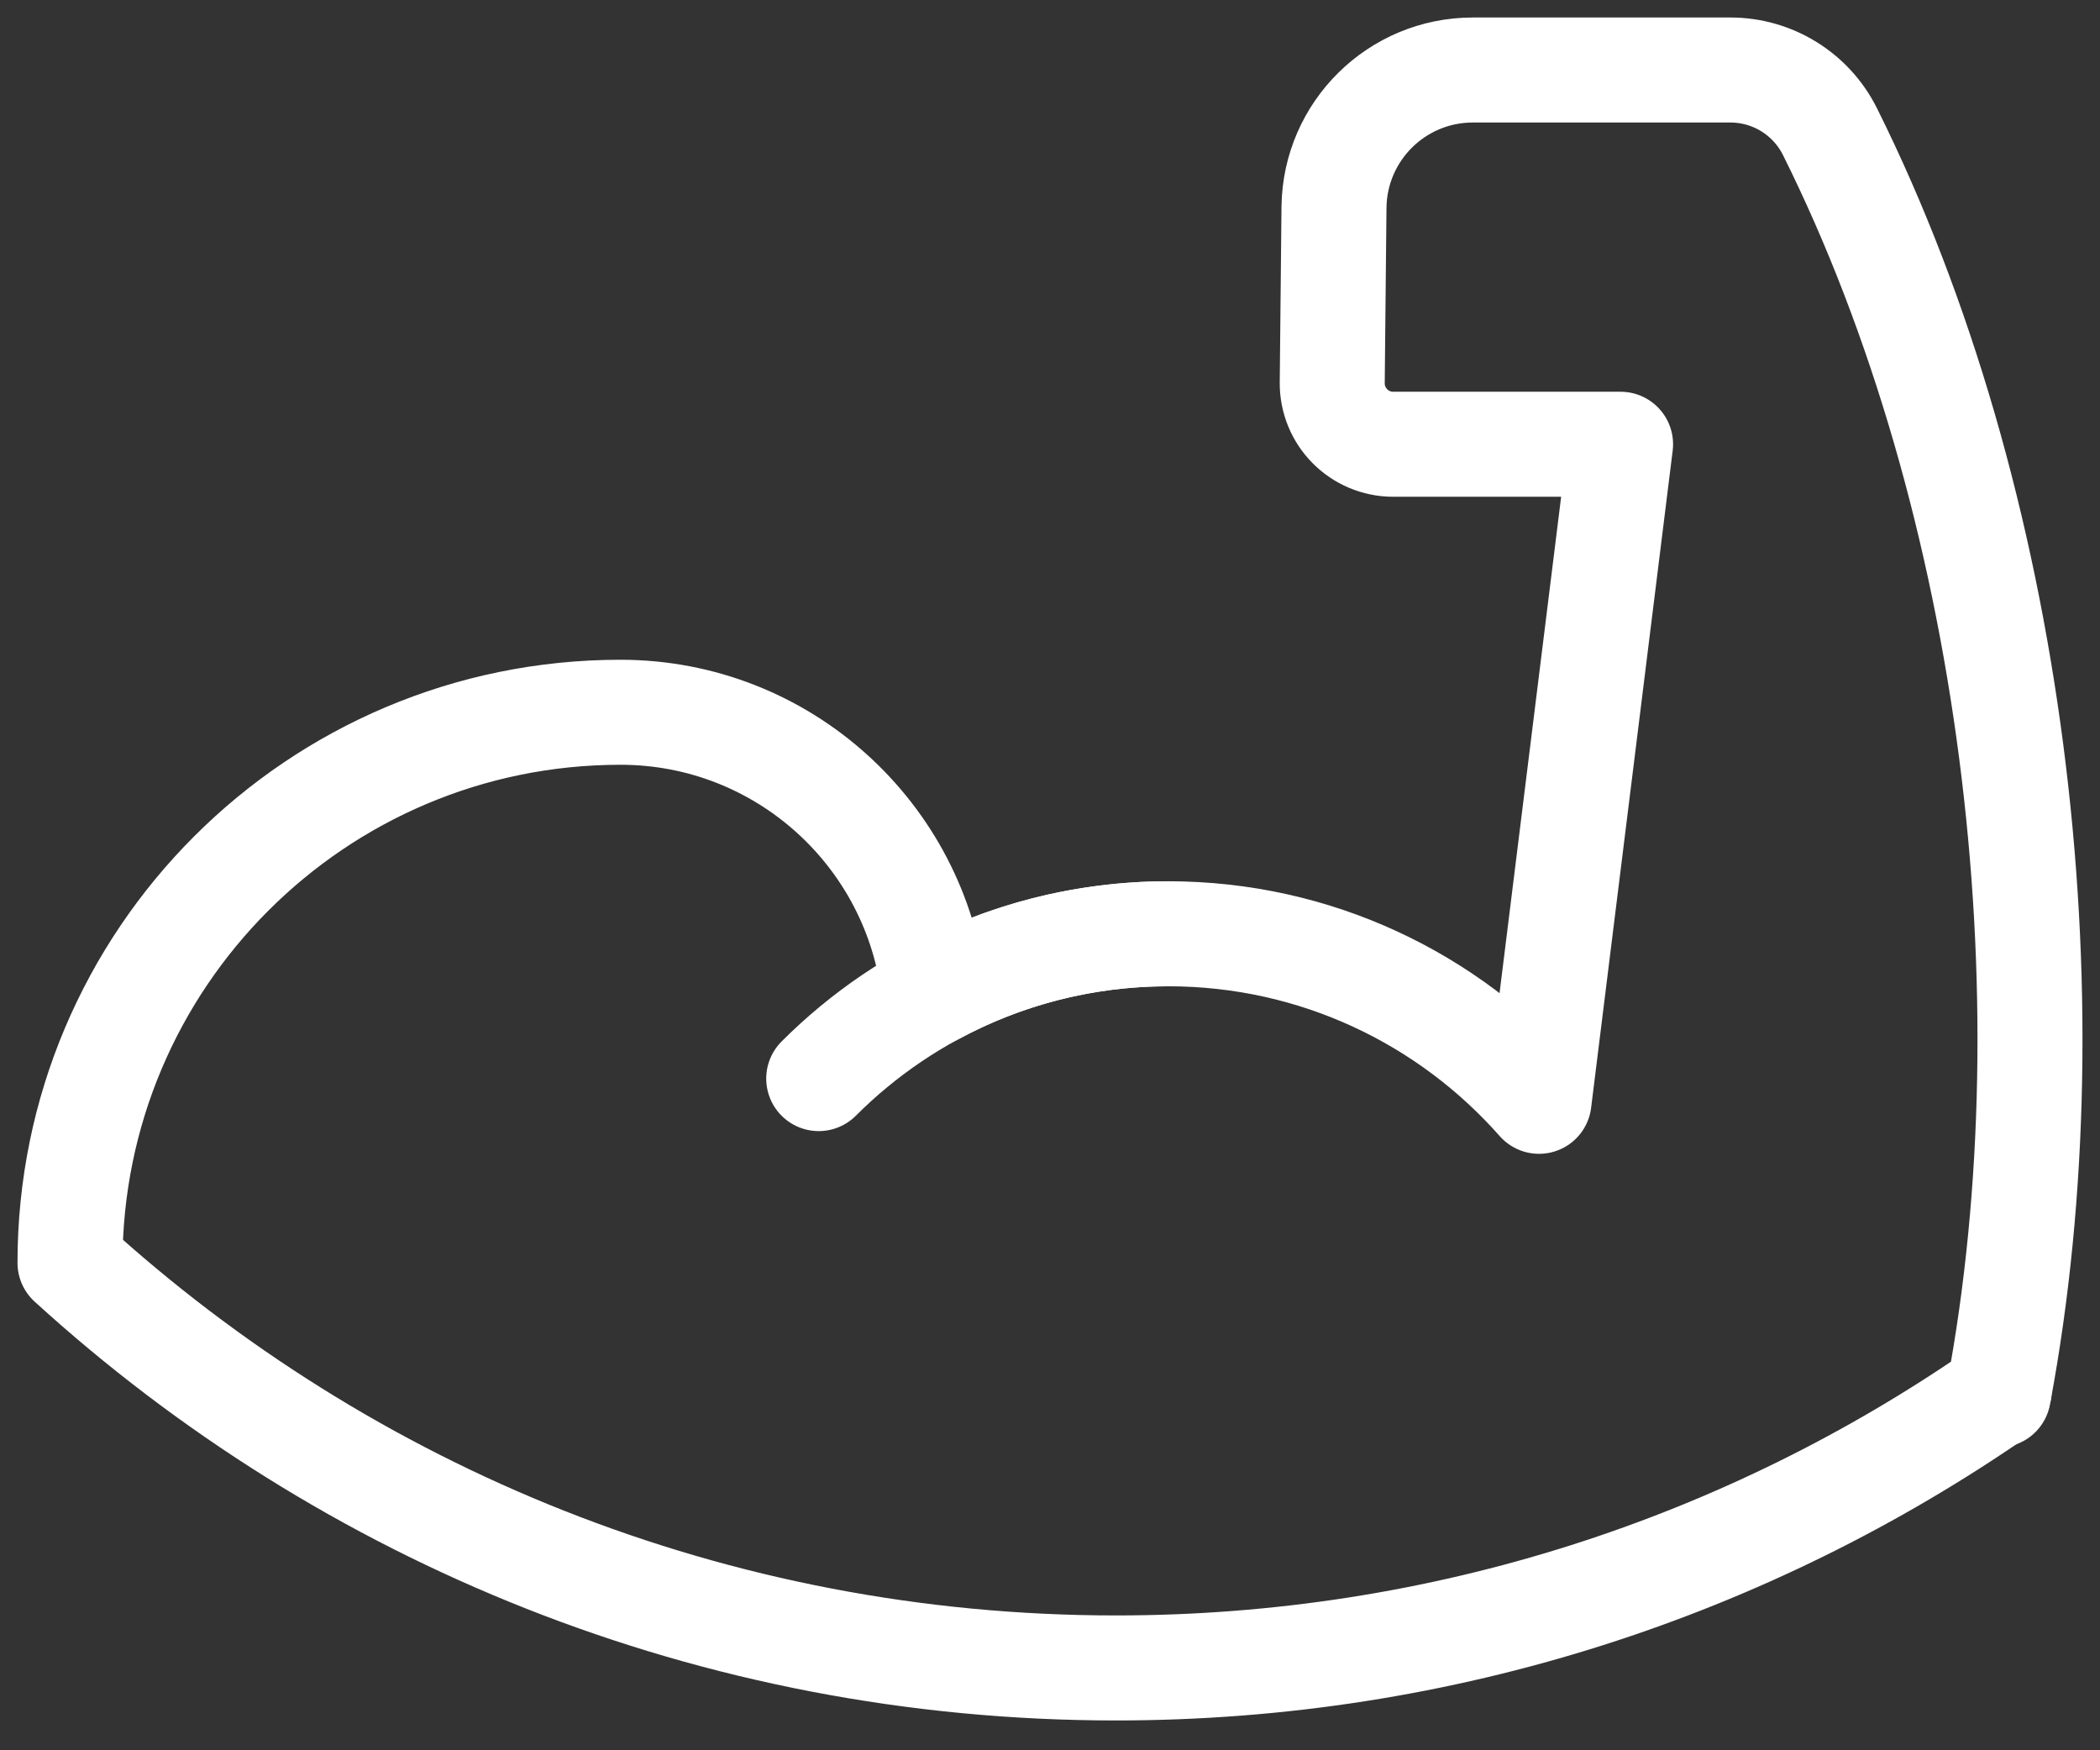 <svg width="60" height="50" viewBox="0 0 60 50" fill="none" xmlns="http://www.w3.org/2000/svg">
<rect x="0" y="0" width="60" height="50" fill="#333333" stroke="none"/>
<path d="M17.728 20.347C22.367 20.347 26.187 23.852 26.686 28.359C28.678 27.285 30.956 26.675 33.377 26.675C37.597 26.675 41.384 28.527 43.972 31.461L46.302 12.691H39.806C38.837 12.691 38.054 11.9 38.064 10.931L38.114 5.911C38.145 3.742 39.912 2 42.081 2H49.44C50.645 2 51.747 2.682 52.285 3.761C57.534 14.29 59.234 28.407 57.107 39.784V39.784C49.946 44.742 41.254 47.648 31.884 47.648C20.372 47.648 9.885 43.264 2 36.075C2 27.389 9.042 20.347 17.728 20.347Z" stroke="white" stroke-width="3" stroke-miterlimit="10" stroke-linecap="round" stroke-linejoin="round"/>
<path d="M57.107 39.785V39.785C57.153 39.558 57.065 40.011 57.107 39.785Z" stroke="white" stroke-width="3" stroke-miterlimit="10" stroke-linecap="round" stroke-linejoin="round"/>
<path d="M33.377 26.675C29.478 26.675 25.947 28.256 23.392 30.812" stroke="white" stroke-width="3" stroke-miterlimit="10" stroke-linecap="round" stroke-linejoin="round"/>
</svg>

